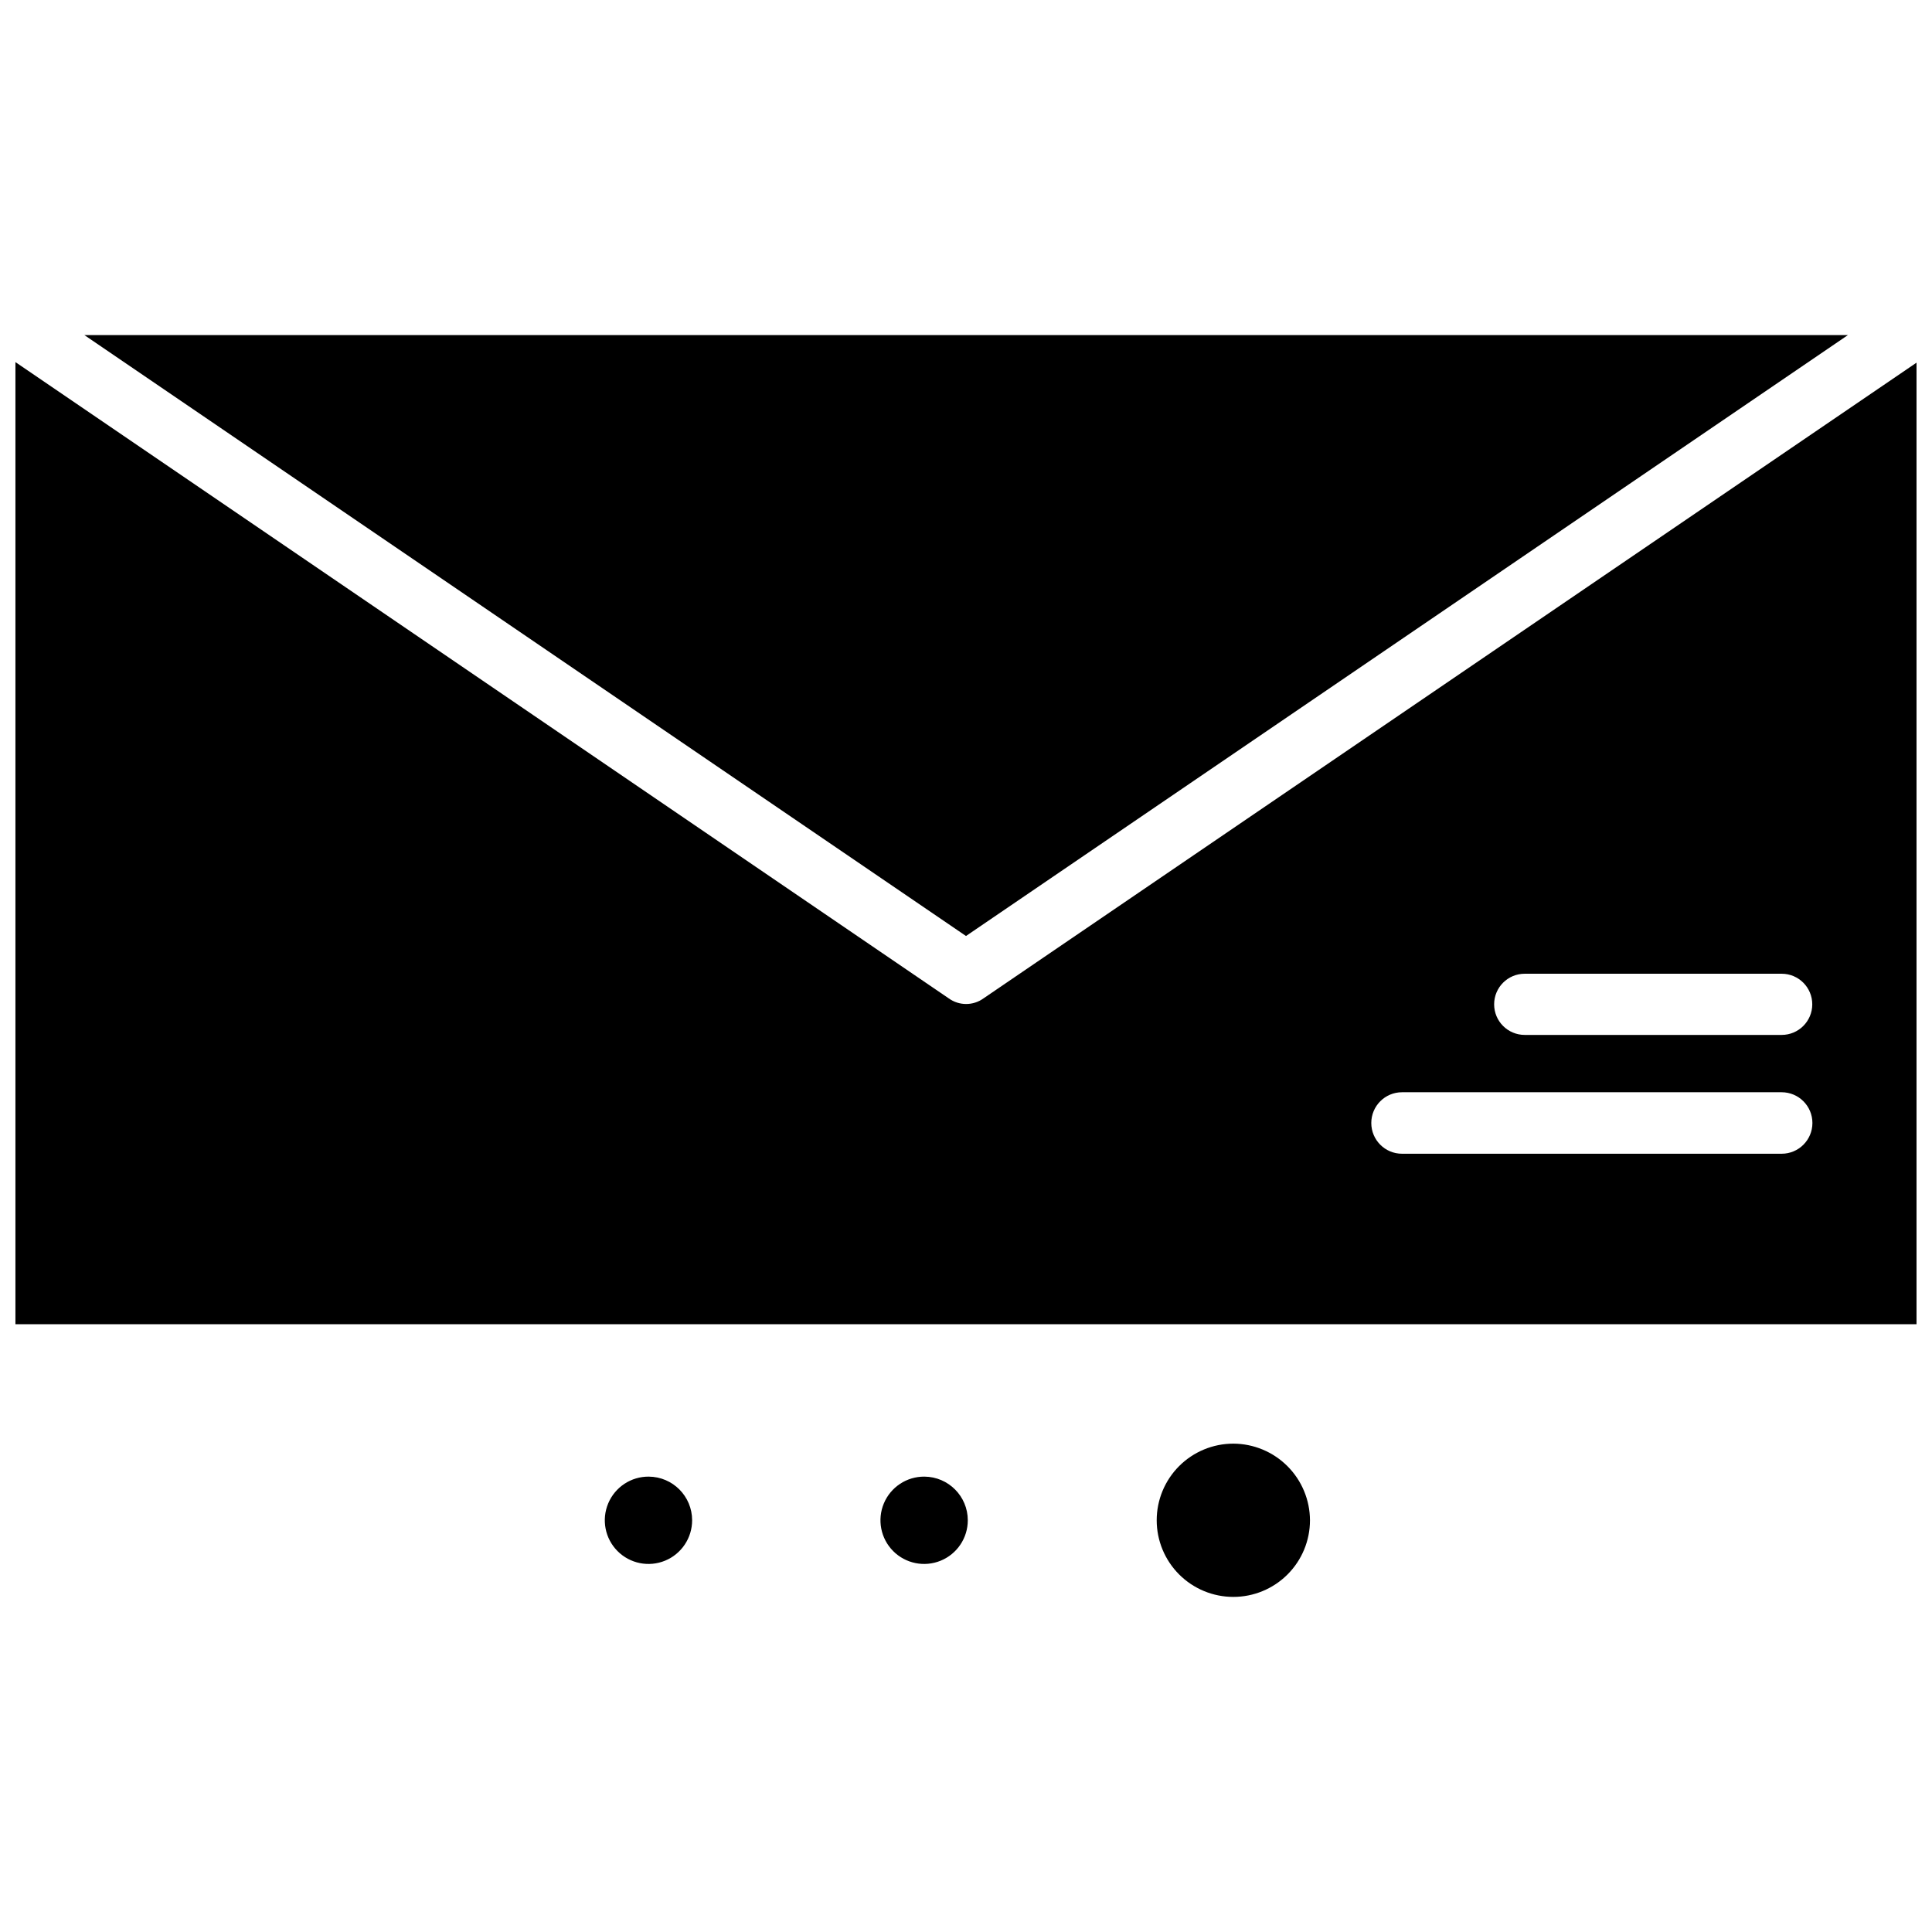 <?xml version="1.0" encoding="UTF-8"?>
<!-- The Best Svg Icon site in the world: iconSvg.co, Visit us! https://iconsvg.co -->
<svg width="800px" height="800px" version="1.1" viewBox="144 144 512 512" xmlns="http://www.w3.org/2000/svg">
 <defs>
  <clipPath id="a">
   <path d="m148.09 239h503.81v256h-503.81z"/>
  </clipPath>
 </defs>
 <path d="m633.72 232.8h-467.36l233.64 159.25z"/>
 <g clip-path="url(#a)">
  <path d="m404.64 408.58c-2.75 1.984-6.461 1.984-9.211 0l-247.34-168.62v254.97h503.81v-254.82zm211.52 41.172h-100.61c-4.5 0-8.145-3.648-8.145-8.148s3.644-8.148 8.145-8.148h100.61c4.5 0 8.148 3.648 8.148 8.148s-3.648 8.148-8.148 8.148zm0-31.488h-68.094c-4.477 0-8.105-3.629-8.105-8.109 0-4.477 3.629-8.105 8.105-8.105h68.094c4.477 0 8.109 3.629 8.109 8.105 0 4.481-3.633 8.109-8.109 8.109z"/>
 </g>
 <path d="m315.93 535.32c-4.688-0.035-8.93 2.766-10.746 7.086-1.816 4.324-0.848 9.312 2.457 12.637 3.301 3.328 8.285 4.332 12.621 2.547 4.332-1.789 7.16-6.012 7.16-10.699 0-6.359-5.133-11.527-11.492-11.57z"/>
 <path d="m388.98 535.32c-4.688-0.035-8.93 2.766-10.746 7.086-1.816 4.324-0.844 9.312 2.457 12.637 3.305 3.328 8.289 4.332 12.621 2.547 4.336-1.789 7.164-6.012 7.164-10.699 0-6.359-5.137-11.527-11.496-11.57z"/>
 <path d="m470.85 526.58c-5.387 0-10.555 2.137-14.363 5.945-3.809 3.812-5.949 8.977-5.949 14.363s2.141 10.551 5.949 14.359 8.977 5.949 14.363 5.949c5.387 0 10.551-2.141 14.359-5.949 3.809-3.809 5.949-8.973 5.949-14.359-0.02-5.379-2.168-10.535-5.973-14.34-3.805-3.805-8.957-5.949-14.336-5.969z"/>
</svg>